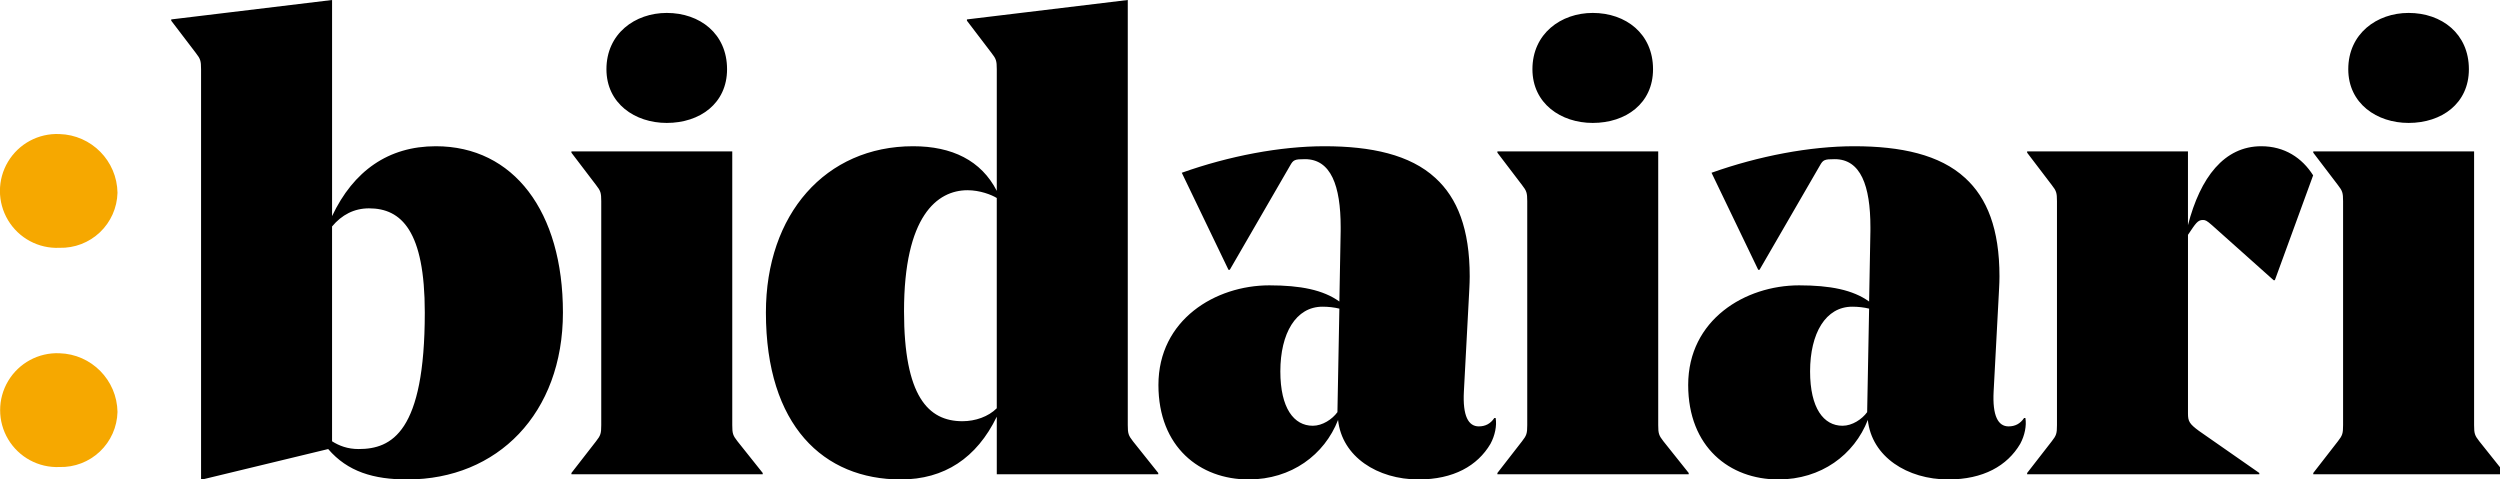 <?xml version="1.0" encoding="UTF-8"?>
<svg width="146px" height="28px" viewBox="0 0 146 28" version="1.1" xmlns="http://www.w3.org/2000/svg" xmlns:xlink="http://www.w3.org/1999/xlink">
    <!-- Generator: Sketch 52.6 (67491) - http://www.bohemiancoding.com/sketch -->
    <title>logo-bidaiari</title>
    <desc>Created with Sketch.</desc>
    <g id="logo-bidaiari" stroke="none" stroke-width="1" fill="none" fill-rule="evenodd">
        <g transform="translate(10, 0)" fill="#000000" fill-rule="nonzero" id="Shape">
            <path d="M9.392,0 L9.393,0 L9.393,12.621 C10.643,9.976 12.687,8.54 15.452,8.54 C19.997,8.54 22.875,12.356 22.875,18.251 C22.875,24.146 19.05,28 13.786,28 C11.817,28 10.302,27.546 9.166,26.224 L1.818,28 L1.742,28 L1.742,4.043 C1.742,3.552 1.704,3.438 1.44,3.098 L0,1.209 L0,1.134 L9.392,0 Z M11.551,12.167 C10.68,12.167 9.961,12.545 9.392,13.225 L9.392,25.771 C9.809,26.035 10.302,26.224 10.945,26.224 C12.877,26.224 14.808,25.241 14.808,18.251 C14.808,13.49 13.445,12.167 11.551,12.167 Z M32.763,8.842 L32.764,8.842 L32.764,24.826 C32.764,25.317 32.801,25.431 33.067,25.77 L34.543,27.622 L34.543,27.697 L23.371,27.697 L23.371,27.622 L24.81,25.77 C25.076,25.431 25.113,25.317 25.113,24.826 L25.113,11.751 C25.113,11.26 25.076,11.147 24.81,10.807 L23.371,8.917 L23.371,8.842 L32.763,8.842 Z M28.938,7.179 C27.082,7.179 25.416,6.046 25.416,4.043 C25.416,1.965 27.082,0.755 28.938,0.755 C30.869,0.755 32.46,1.965 32.46,4.043 C32.46,6.046 30.869,7.179 28.938,7.179 Z M55.862,0 L55.862,0 L55.862,24.826 C55.862,25.317 55.9,25.431 56.165,25.771 L57.642,27.622 L57.642,27.697 L48.212,27.697 L48.212,24.334 C47.038,26.753 45.144,28 42.606,28 C38.099,28 34.729,24.863 34.729,18.251 C34.729,12.508 38.213,8.54 43.326,8.54 C45.598,8.54 47.303,9.371 48.212,11.147 L48.212,4.043 C48.212,3.552 48.174,3.438 47.908,3.098 L46.469,1.209 L46.469,1.134 L55.862,0 Z M46.204,24.599 C46.961,24.599 47.719,24.334 48.211,23.843 L48.211,11.563 C47.908,11.374 47.226,11.109 46.506,11.109 C44.726,11.109 42.795,12.621 42.795,18.175 C42.795,23.126 44.196,24.599 46.204,24.599 Z M68.219,17.609 L68.295,13.49 L68.295,13.263 C68.295,10.844 67.726,9.295 66.211,9.295 C65.606,9.295 65.53,9.333 65.34,9.673 L61.819,15.757 L61.743,15.757 L59.016,10.089 C61.78,9.107 64.772,8.54 67.348,8.54 C70.075,8.54 72.347,9.031 73.824,10.391 C75.112,11.563 75.831,13.376 75.831,16.135 C75.831,16.626 75.794,17.042 75.794,17.155 L75.491,22.861 C75.414,24.297 75.755,24.901 76.362,24.901 C76.74,24.901 77.043,24.75 77.27,24.41 L77.346,24.41 C77.422,24.863 77.308,25.431 77.043,25.921 C76.285,27.206 74.884,28 72.839,28 C70.453,28 68.37,26.678 68.143,24.523 C67.348,26.564 65.416,28 62.916,28 C60.076,28 57.652,26.111 57.652,22.483 C57.652,18.667 60.985,16.664 64.128,16.664 C65.946,16.664 67.272,16.928 68.219,17.609 Z M67.234,17.911 C65.681,17.911 64.772,19.46 64.772,21.69 C64.772,23.844 65.568,24.864 66.666,24.864 C67.234,24.864 67.802,24.486 68.106,24.07 L68.219,18.024 C67.916,17.949 67.575,17.911 67.234,17.911 Z M86.84,8.842 L86.84,24.826 C86.84,25.317 86.878,25.431 87.143,25.77 L88.62,27.622 L88.62,27.697 L77.448,27.697 L77.448,27.622 L78.887,25.77 C79.152,25.431 79.191,25.317 79.191,24.826 L79.191,11.751 C79.191,11.26 79.152,11.147 78.887,10.807 L77.448,8.917 L77.448,8.842 L86.84,8.842 Z M83.015,7.179 C81.159,7.179 79.494,6.046 79.494,4.043 C79.494,1.965 81.159,0.755 83.015,0.755 C84.946,0.755 86.537,1.965 86.537,4.043 C86.537,6.046 84.946,7.179 83.015,7.179 Z M99.156,17.609 L99.232,13.49 L99.232,13.263 C99.232,10.844 98.664,9.295 97.149,9.295 C96.543,9.295 96.467,9.333 96.278,9.673 L92.756,15.757 L92.68,15.757 L89.953,10.089 C92.718,9.107 95.71,8.54 98.286,8.54 C101.012,8.54 103.285,9.031 104.762,10.391 C106.05,11.563 106.769,13.376 106.769,16.135 C106.769,16.626 106.731,17.042 106.731,17.155 L106.428,22.861 C106.352,24.297 106.694,24.901 107.299,24.901 C107.678,24.901 107.98,24.75 108.208,24.41 L108.283,24.41 C108.359,24.863 108.245,25.431 107.98,25.921 C107.223,27.206 105.821,28 103.777,28 C101.391,28 99.307,26.678 99.081,24.523 C98.286,26.564 96.354,28 93.854,28 C91.014,28 88.59,26.111 88.59,22.483 C88.59,18.667 91.923,16.664 95.067,16.664 C96.883,16.664 98.21,16.928 99.156,17.609 Z M98.171,17.911 C96.618,17.911 95.71,19.46 95.709,21.69 C95.709,23.844 96.505,24.864 97.603,24.864 C98.171,24.864 98.739,24.486 99.042,24.07 L99.156,18.024 C98.853,17.949 98.512,17.911 98.171,17.911 Z M117.777,13.716 C118.232,13.036 118.346,12.847 118.648,12.847 C118.8,12.847 118.876,12.885 119.179,13.15 L122.777,16.362 L122.852,16.362 L125.087,10.24 C124.443,9.22 123.42,8.54 122.057,8.54 C119.898,8.54 118.497,10.353 117.777,13.15 L117.777,8.842 L108.385,8.842 L108.385,8.917 L109.824,10.807 C110.09,11.147 110.127,11.26 110.127,11.751 L110.127,24.826 C110.127,25.317 110.09,25.431 109.824,25.77 L108.385,27.622 L108.385,27.697 L121.944,27.697 L121.944,27.622 L118.421,25.166 C117.854,24.749 117.778,24.599 117.778,24.145 L117.778,13.716 L117.777,13.716 Z M134.487,8.842 L134.487,24.826 C134.487,25.317 134.524,25.431 134.79,25.77 L136.267,27.622 L136.267,27.697 L125.095,27.697 L125.095,27.622 L126.534,25.77 C126.799,25.431 126.836,25.317 126.836,24.826 L126.836,11.751 C126.836,11.26 126.799,11.147 126.534,10.807 L125.095,8.917 L125.095,8.842 L134.487,8.842 Z M130.662,7.179 C128.806,7.179 127.139,6.046 127.139,4.043 C127.139,1.965 128.806,0.755 130.662,0.755 C132.593,0.755 134.183,1.965 134.183,4.043 C134.183,6.046 132.593,7.179 130.662,7.179 Z"></path>
        </g>
        <path d="M6.862,24.06 C6.832,22.195 5.339,20.683 3.474,20.63 C2.253,20.578 1.103,21.2 0.477,22.249 C-0.149,23.298 -0.149,24.606 0.477,25.655 C1.103,26.704 2.253,27.326 3.474,27.274 C4.35,27.298 5.199,26.972 5.834,26.369 C6.47,25.766 6.839,24.936 6.862,24.06 Z M6.862,11.26 C6.833,9.394 5.34,7.882 3.474,7.829 C2.251,7.773 1.096,8.393 0.468,9.444 C-0.161,10.495 -0.161,11.806 0.468,12.857 C1.096,13.908 2.251,14.528 3.474,14.472 C4.349,14.496 5.198,14.17 5.834,13.568 C6.469,12.965 6.839,12.134 6.862,11.259 L6.862,11.26 Z" id="Trazado_139" fill="#F6A800"></path>
    </g>
</svg>